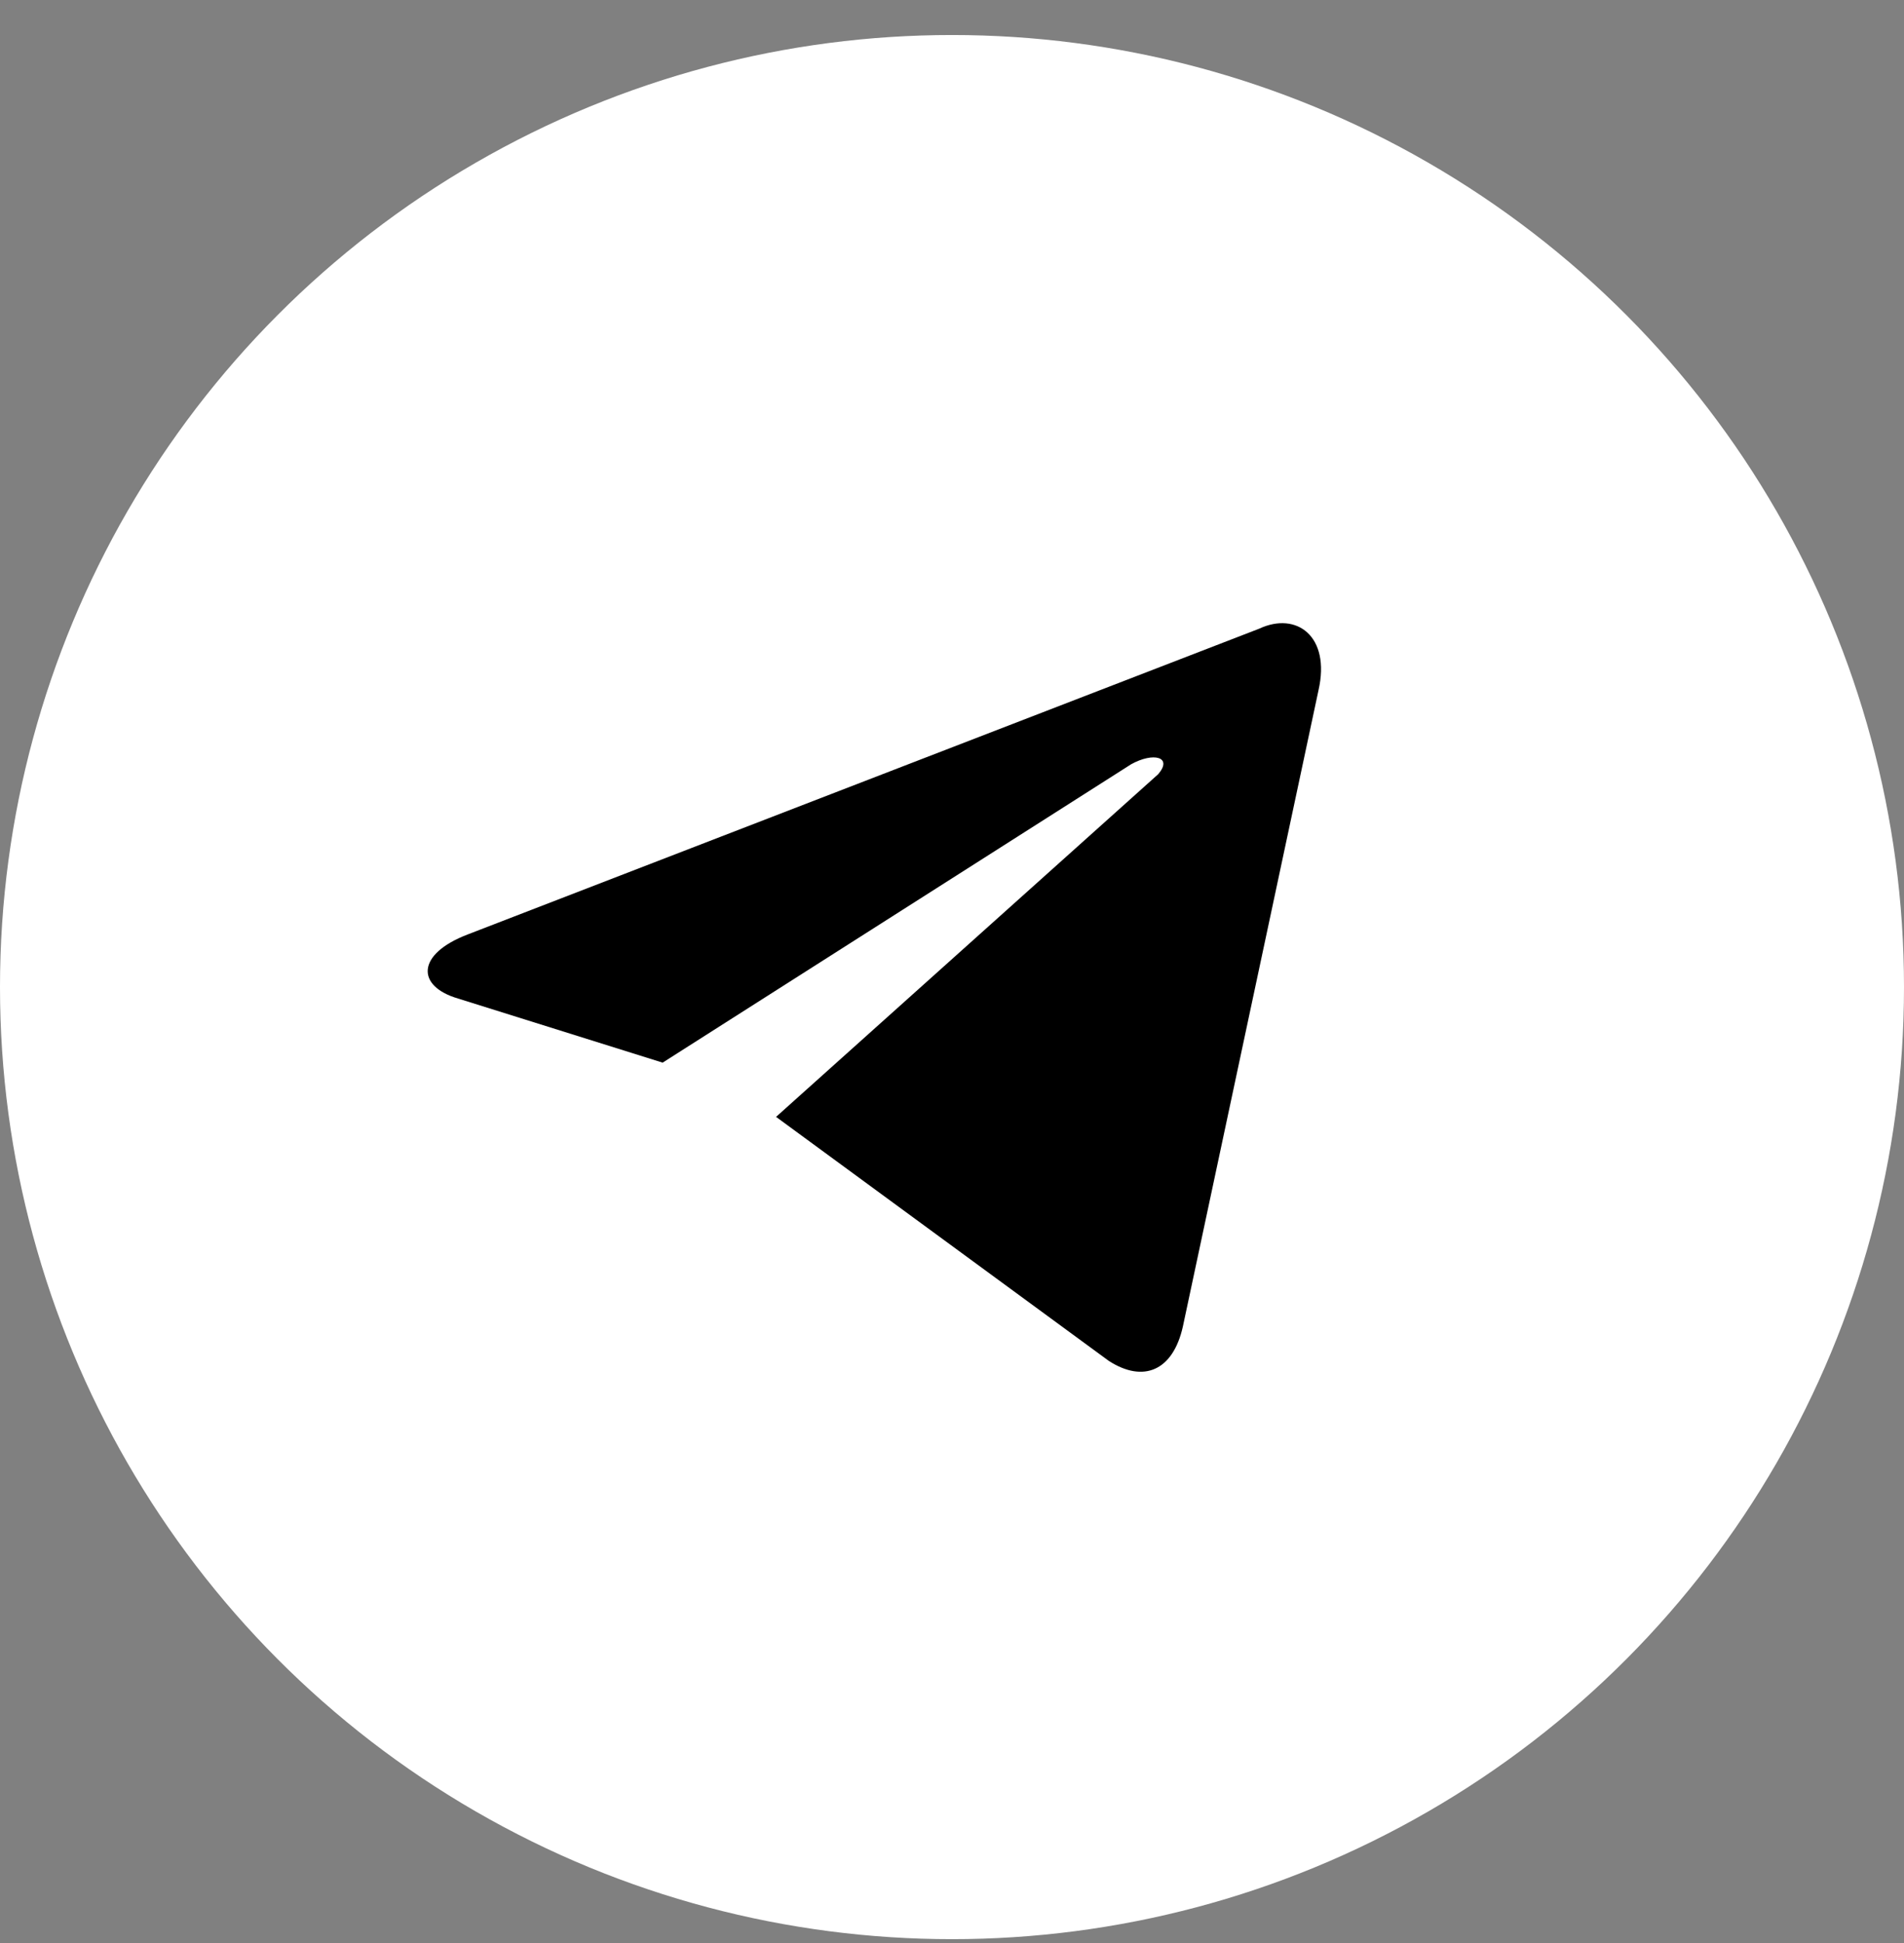 <?xml version="1.0" encoding="UTF-8"?> <svg xmlns="http://www.w3.org/2000/svg" width="49" height="50" viewBox="0 0 49 50" fill="none"><rect x="0" y="0" width="49" height="50" fill="#808080" stroke="none"/><circle cx="24.5" cy="25.401" r="24.5" fill="white"></circle><path d="M19.972 28.741L28.538 35.022C29.427 35.593 30.188 35.276 30.442 34.134L33.932 17.763C34.249 16.367 33.361 15.732 32.409 16.177L12.04 24.045C10.708 24.553 10.708 25.378 11.787 25.695L17.053 27.345L29.11 19.667C29.681 19.349 30.188 19.476 29.808 19.921" fill="black"></path></svg> 